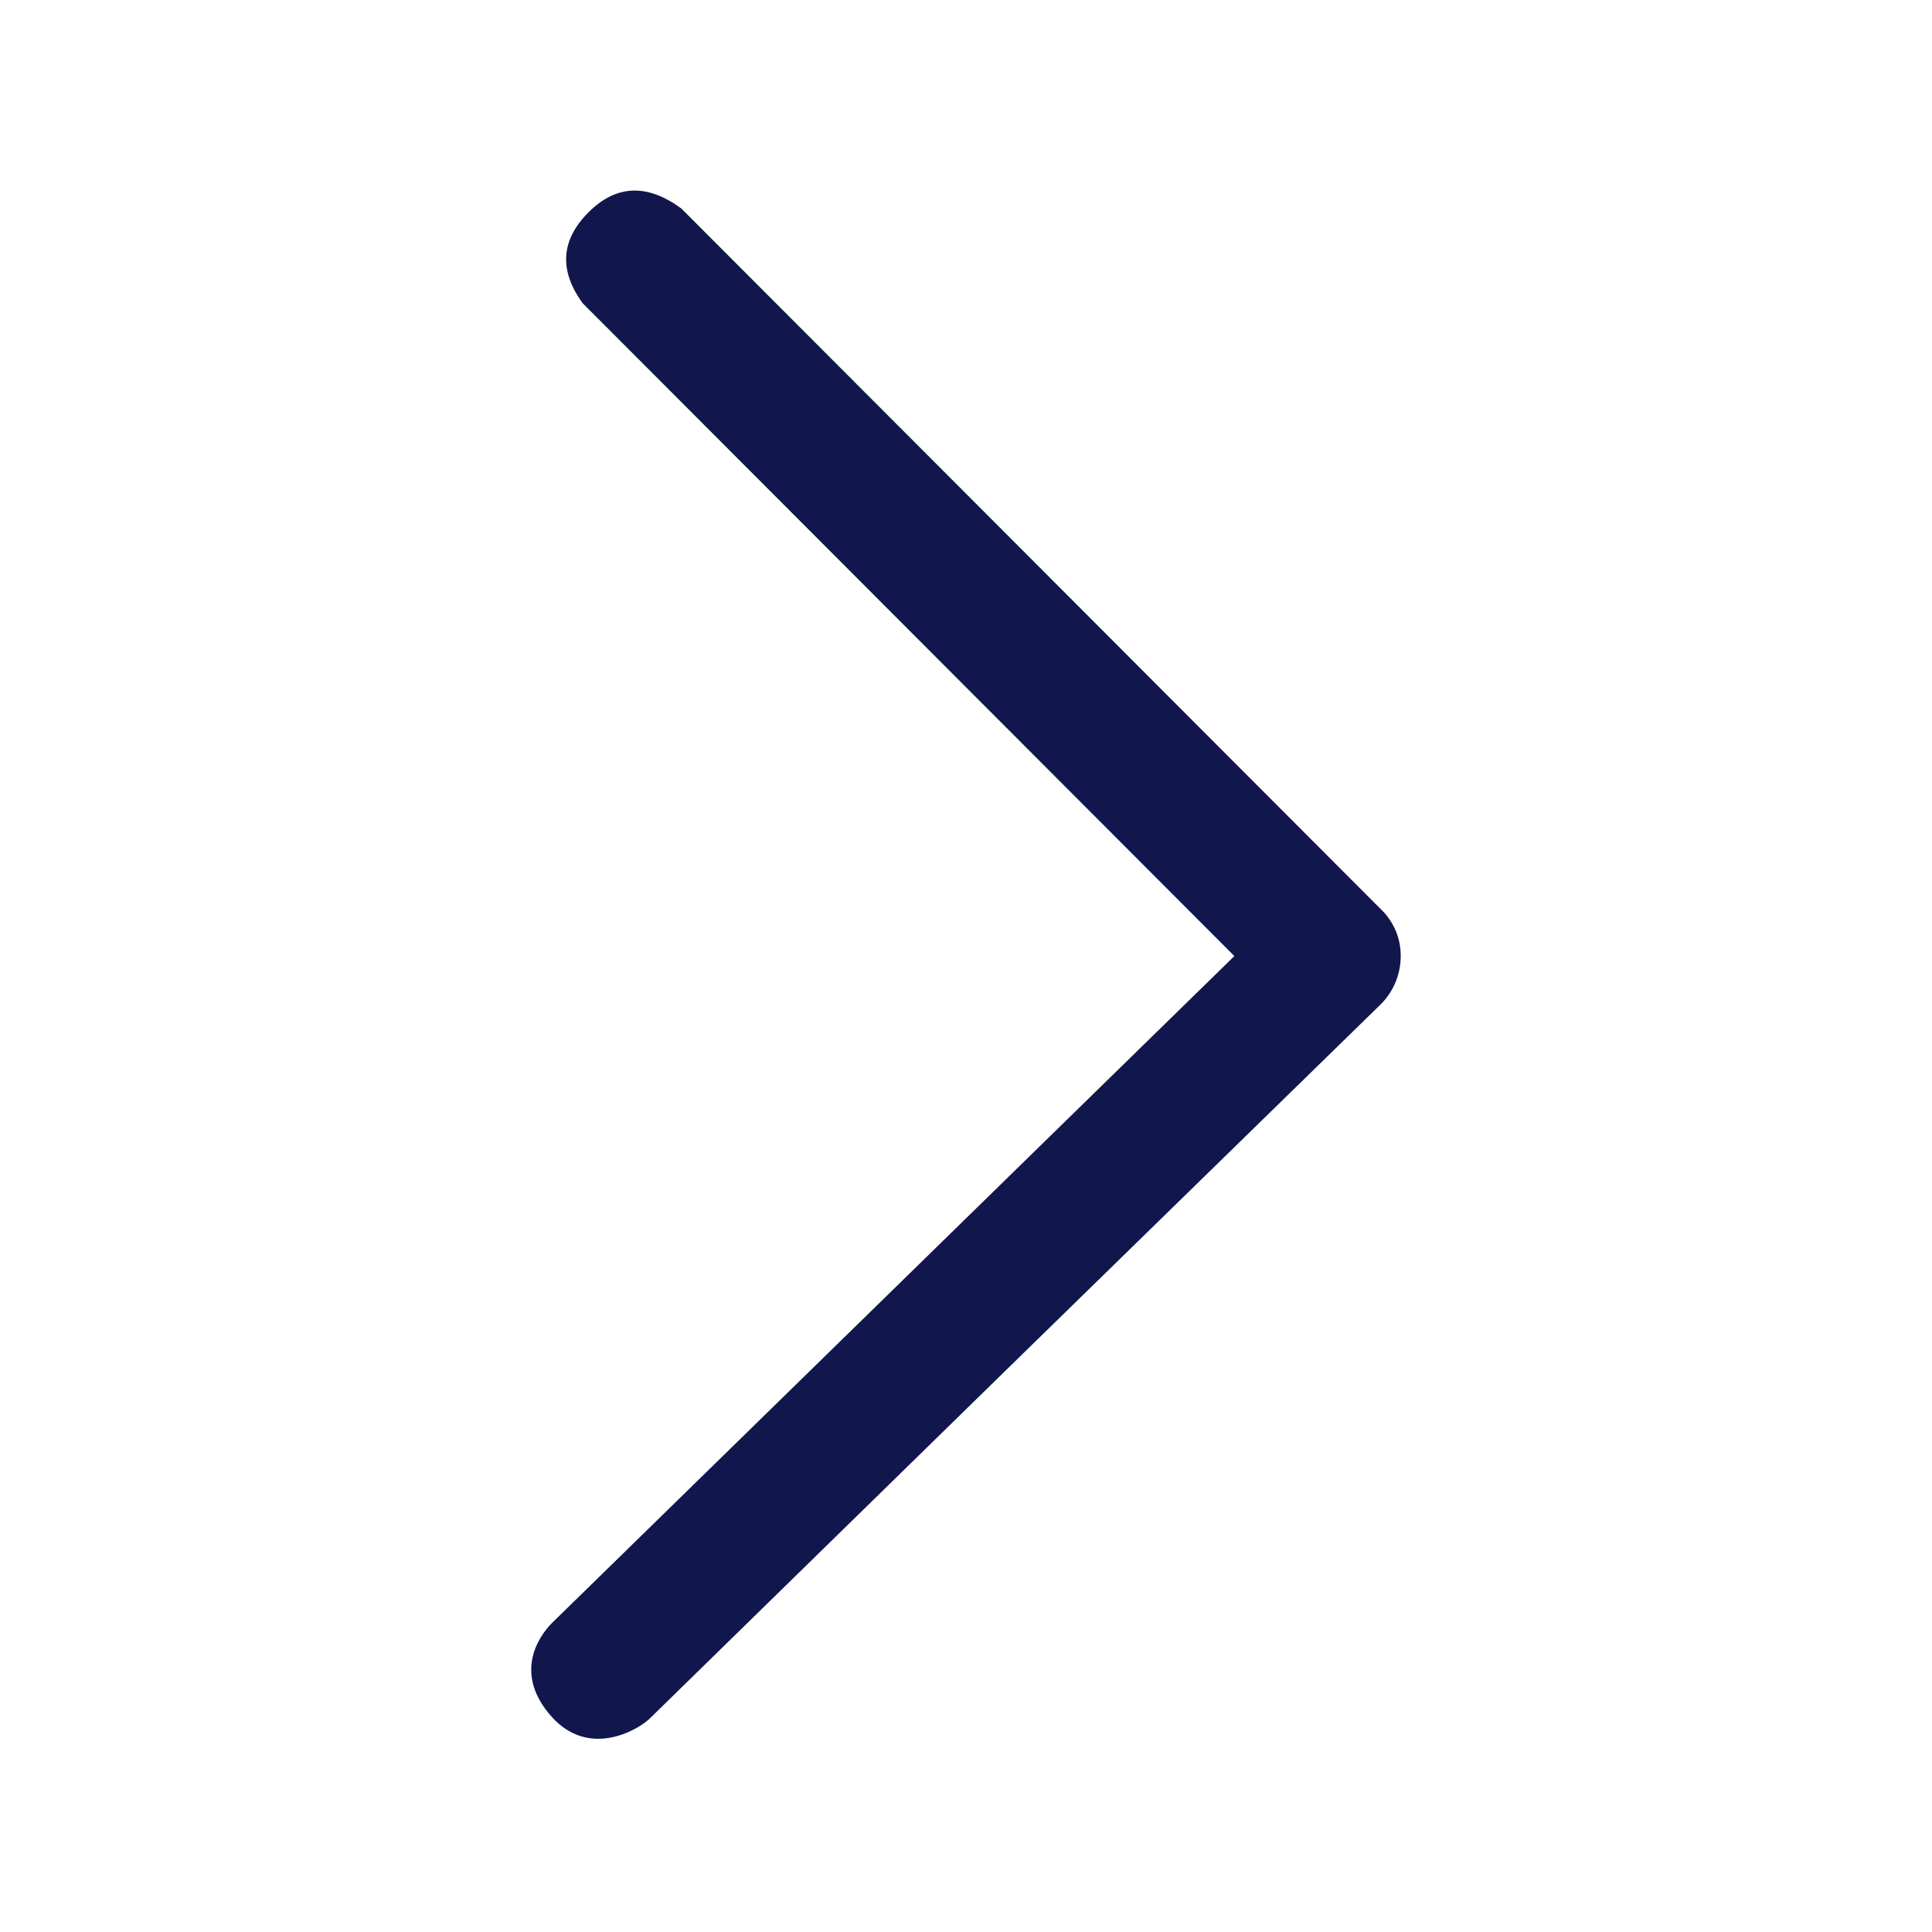 <svg width="42" height="42" viewBox="0 0 42 42" fill="none" xmlns="http://www.w3.org/2000/svg">
<g id="uiw:right">
<path id="Vector" fill-rule="evenodd" clip-rule="evenodd" d="M14.811 4.532L30.022 19.769C30.159 19.9 30.267 20.058 30.341 20.232C30.415 20.407 30.452 20.594 30.45 20.784C30.451 21.174 30.297 21.55 30.022 21.827C24.52 27.195 19.217 32.376 14.114 37.37C13.852 37.615 12.802 38.226 11.991 37.319C11.18 36.41 11.672 35.618 11.991 35.291L26.834 20.784L12.665 6.59C12.149 5.878 12.191 5.221 12.791 4.618C13.392 4.015 14.066 3.986 14.811 4.532Z" fill="#11164C"/>
</g>
</svg>
